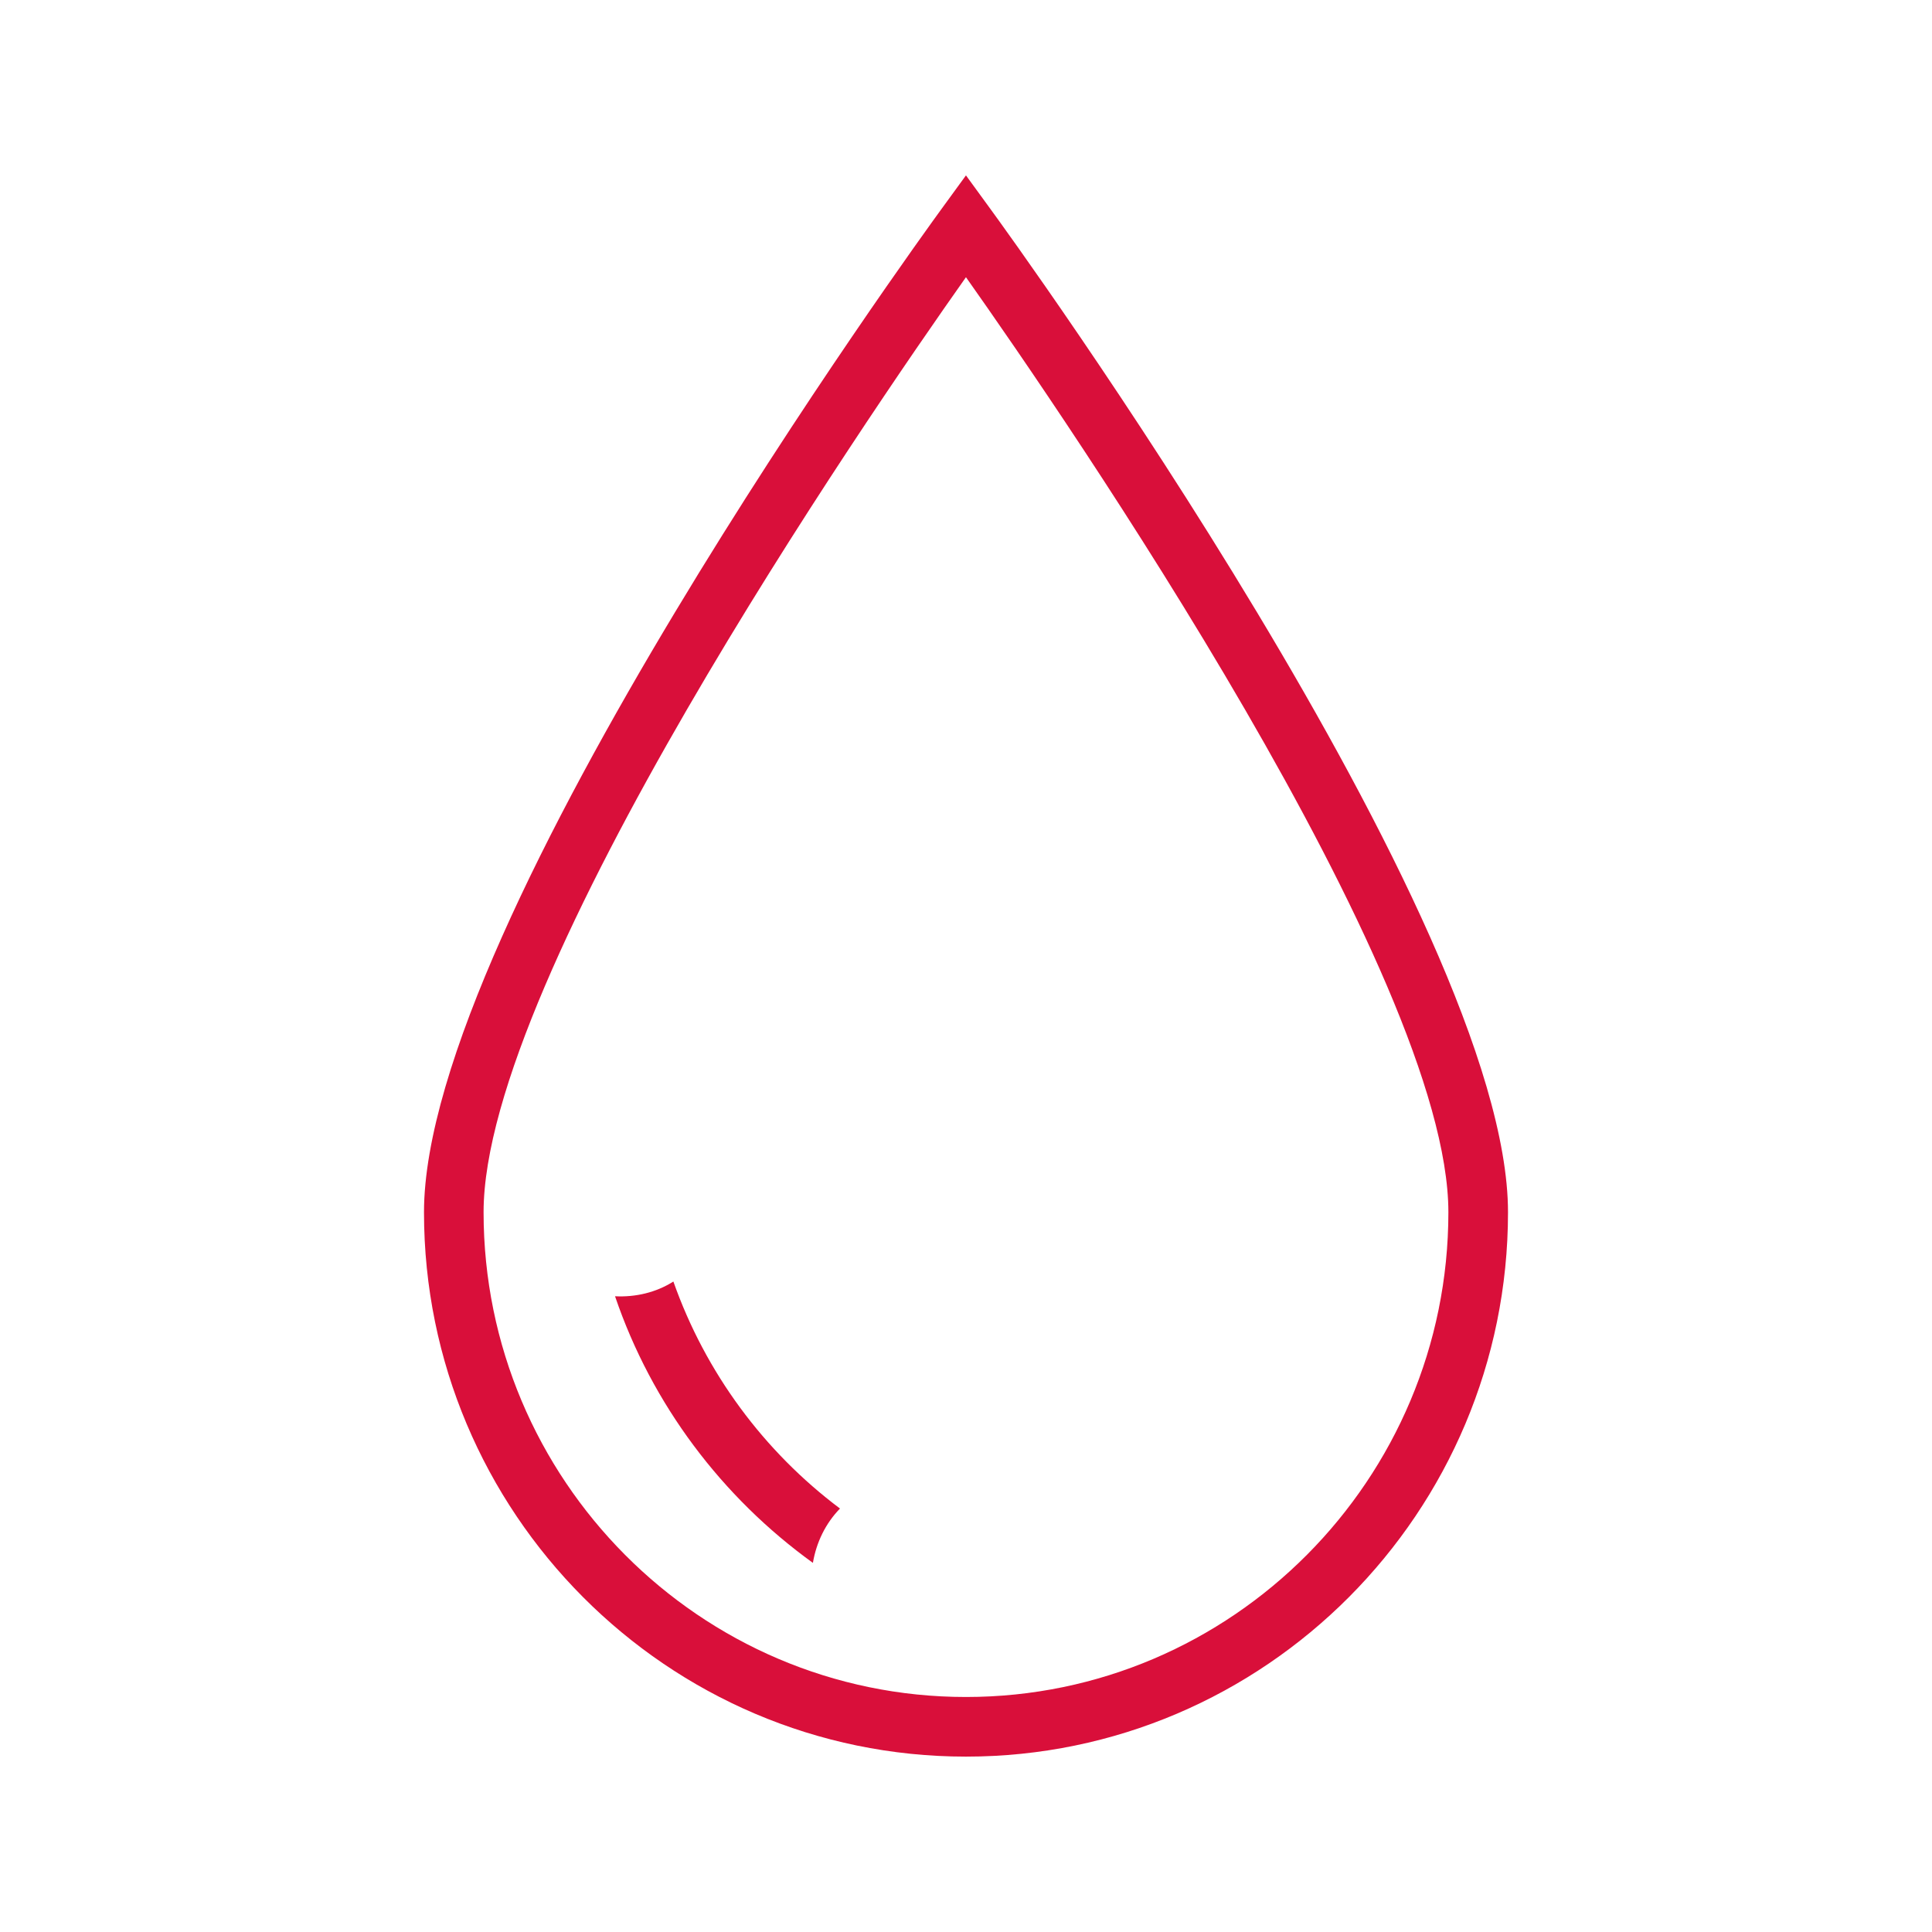 <svg version="1.1" id="Layer_1" xmlns="http://www.w3.org/2000/svg" xmlns:xlink="http://www.w3.org/1999/xlink" x="0px" y="0px" width="50px" height="50px" viewBox="0 0 50 50" enable-background="new 0 0 50 50" xml:space="preserve">
    <g>
        <g>
            <path fill="#d90f3a" d="M24.999,45.461c-7.734,0-14.026-6.32-14.026-14.088c0-7.521,12.857-25.23,13.404-25.98l0.622-0.854
                    l0.622,0.854c0.549,0.75,13.406,18.459,13.406,25.98C39.027,39.141,32.734,45.461,24.999,45.461z M24.999,7.174
                    c-2.605,3.687-12.484,18.071-12.484,24.199c0,6.916,5.6,12.545,12.484,12.545c6.884,0,12.485-5.629,12.485-12.545
                    C37.484,25.246,27.605,10.861,24.999,7.174z"></path>
        </g>
        <g>
            <path fill="#d90f3a" d="M21.739,39.041c-1.965-1.475-3.479-3.512-4.312-5.875c-0.451,0.285-0.979,0.408-1.51,0.381
                    c0.954,2.803,2.769,5.203,5.121,6.9C21.127,39.916,21.366,39.424,21.739,39.041z"></path>
        </g>
    </g>
</svg>